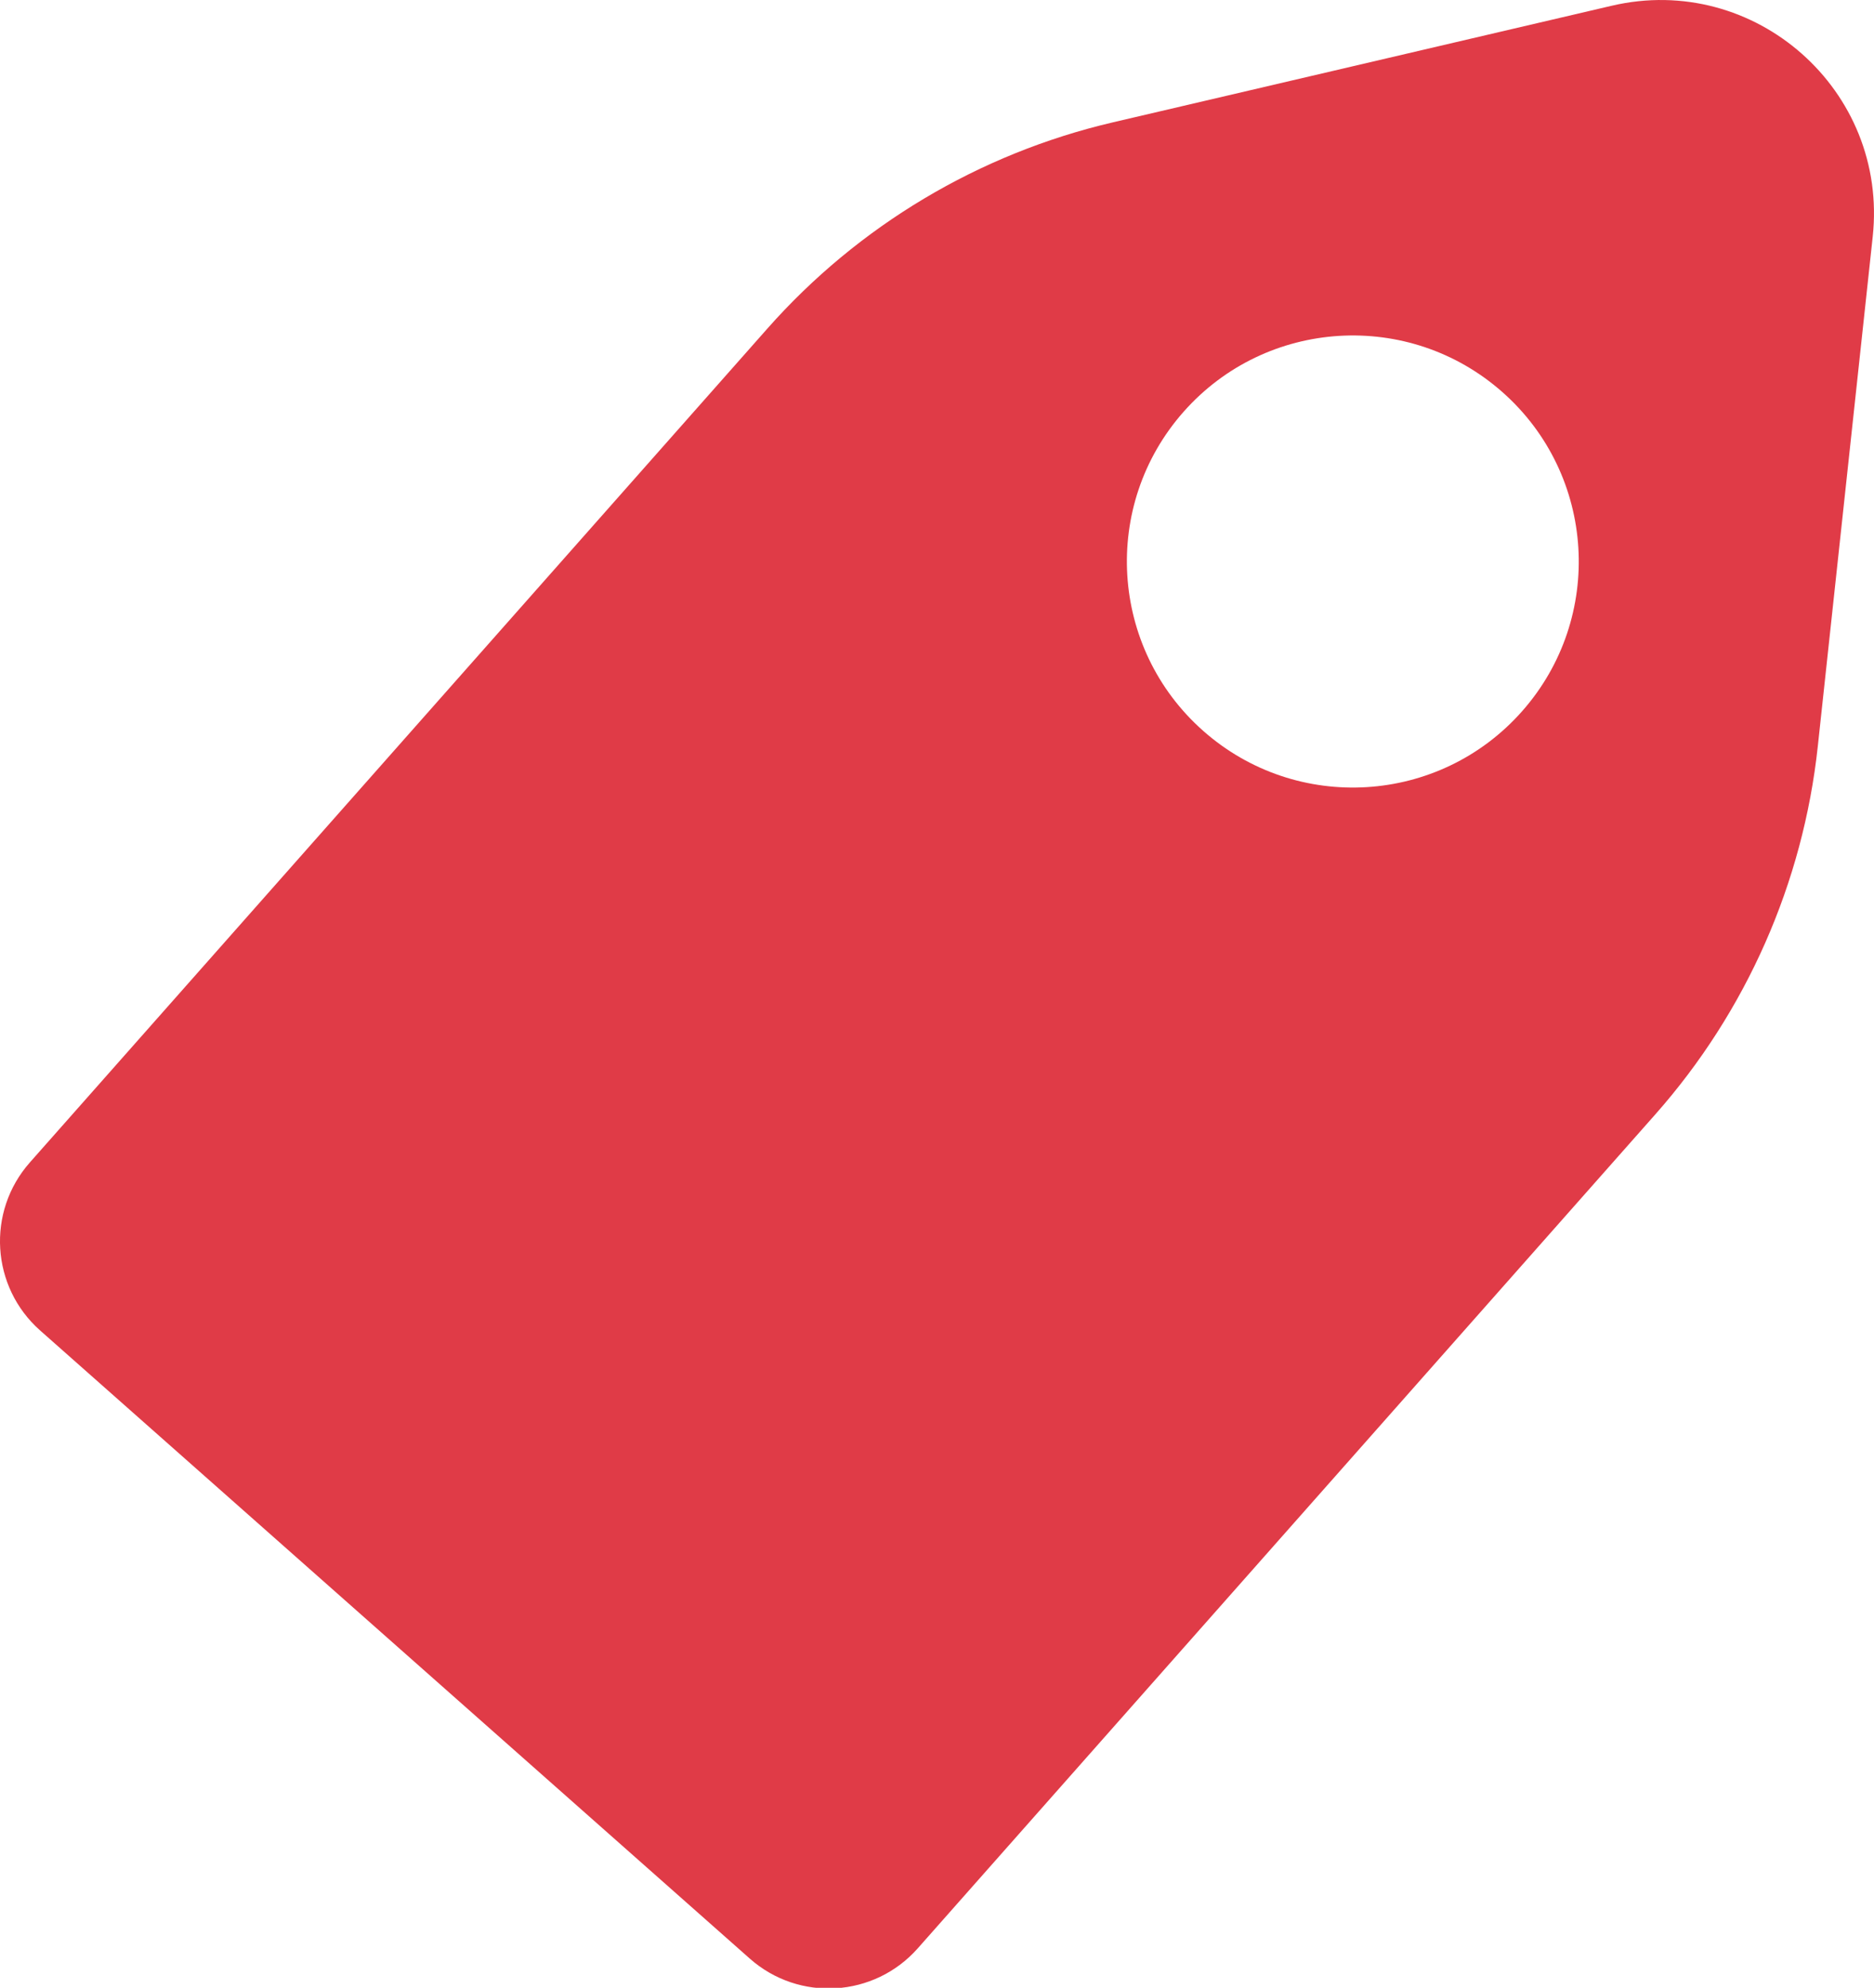 <?xml version="1.0" encoding="utf-8"?>
<!-- Generator: Adobe Illustrator 26.1.0, SVG Export Plug-In . SVG Version: 6.00 Build 0)  -->
<svg version="1.1" id="Слой_1" xmlns="http://www.w3.org/2000/svg" xmlns:xlink="http://www.w3.org/1999/xlink" x="0px" y="0px"
	 width="46.654px" height="49.467px" viewBox="0 0 46.654 49.467" style="enable-background:new 0 0 46.654 49.467;"
	 xml:space="preserve">
<style type="text/css">
	.st0{fill:#E03B47;}
</style>
<path class="st0" d="M40.124,0.143l-12.42,2.902c-3.329,0.778-6.335,2.571-8.6,5.132l-18.36,20.75
	C-0.341,30.153-0.226,32.026,1,33.11l17.666,15.63c1.226,1.085,3.099,0.97,4.183-0.256l18.36-20.751
	c2.266-2.561,3.68-5.762,4.046-9.161l1.367-12.681C47.015,2.249,43.692-0.691,40.124,0.143z M37.892,17.701
	c-2.058,2.327-5.613,2.544-7.94,0.485c-2.327-2.058-2.544-5.613-0.485-7.94s5.613-2.544,7.94-0.485
	C39.733,11.819,39.95,15.374,37.892,17.701z"/>
</svg>
